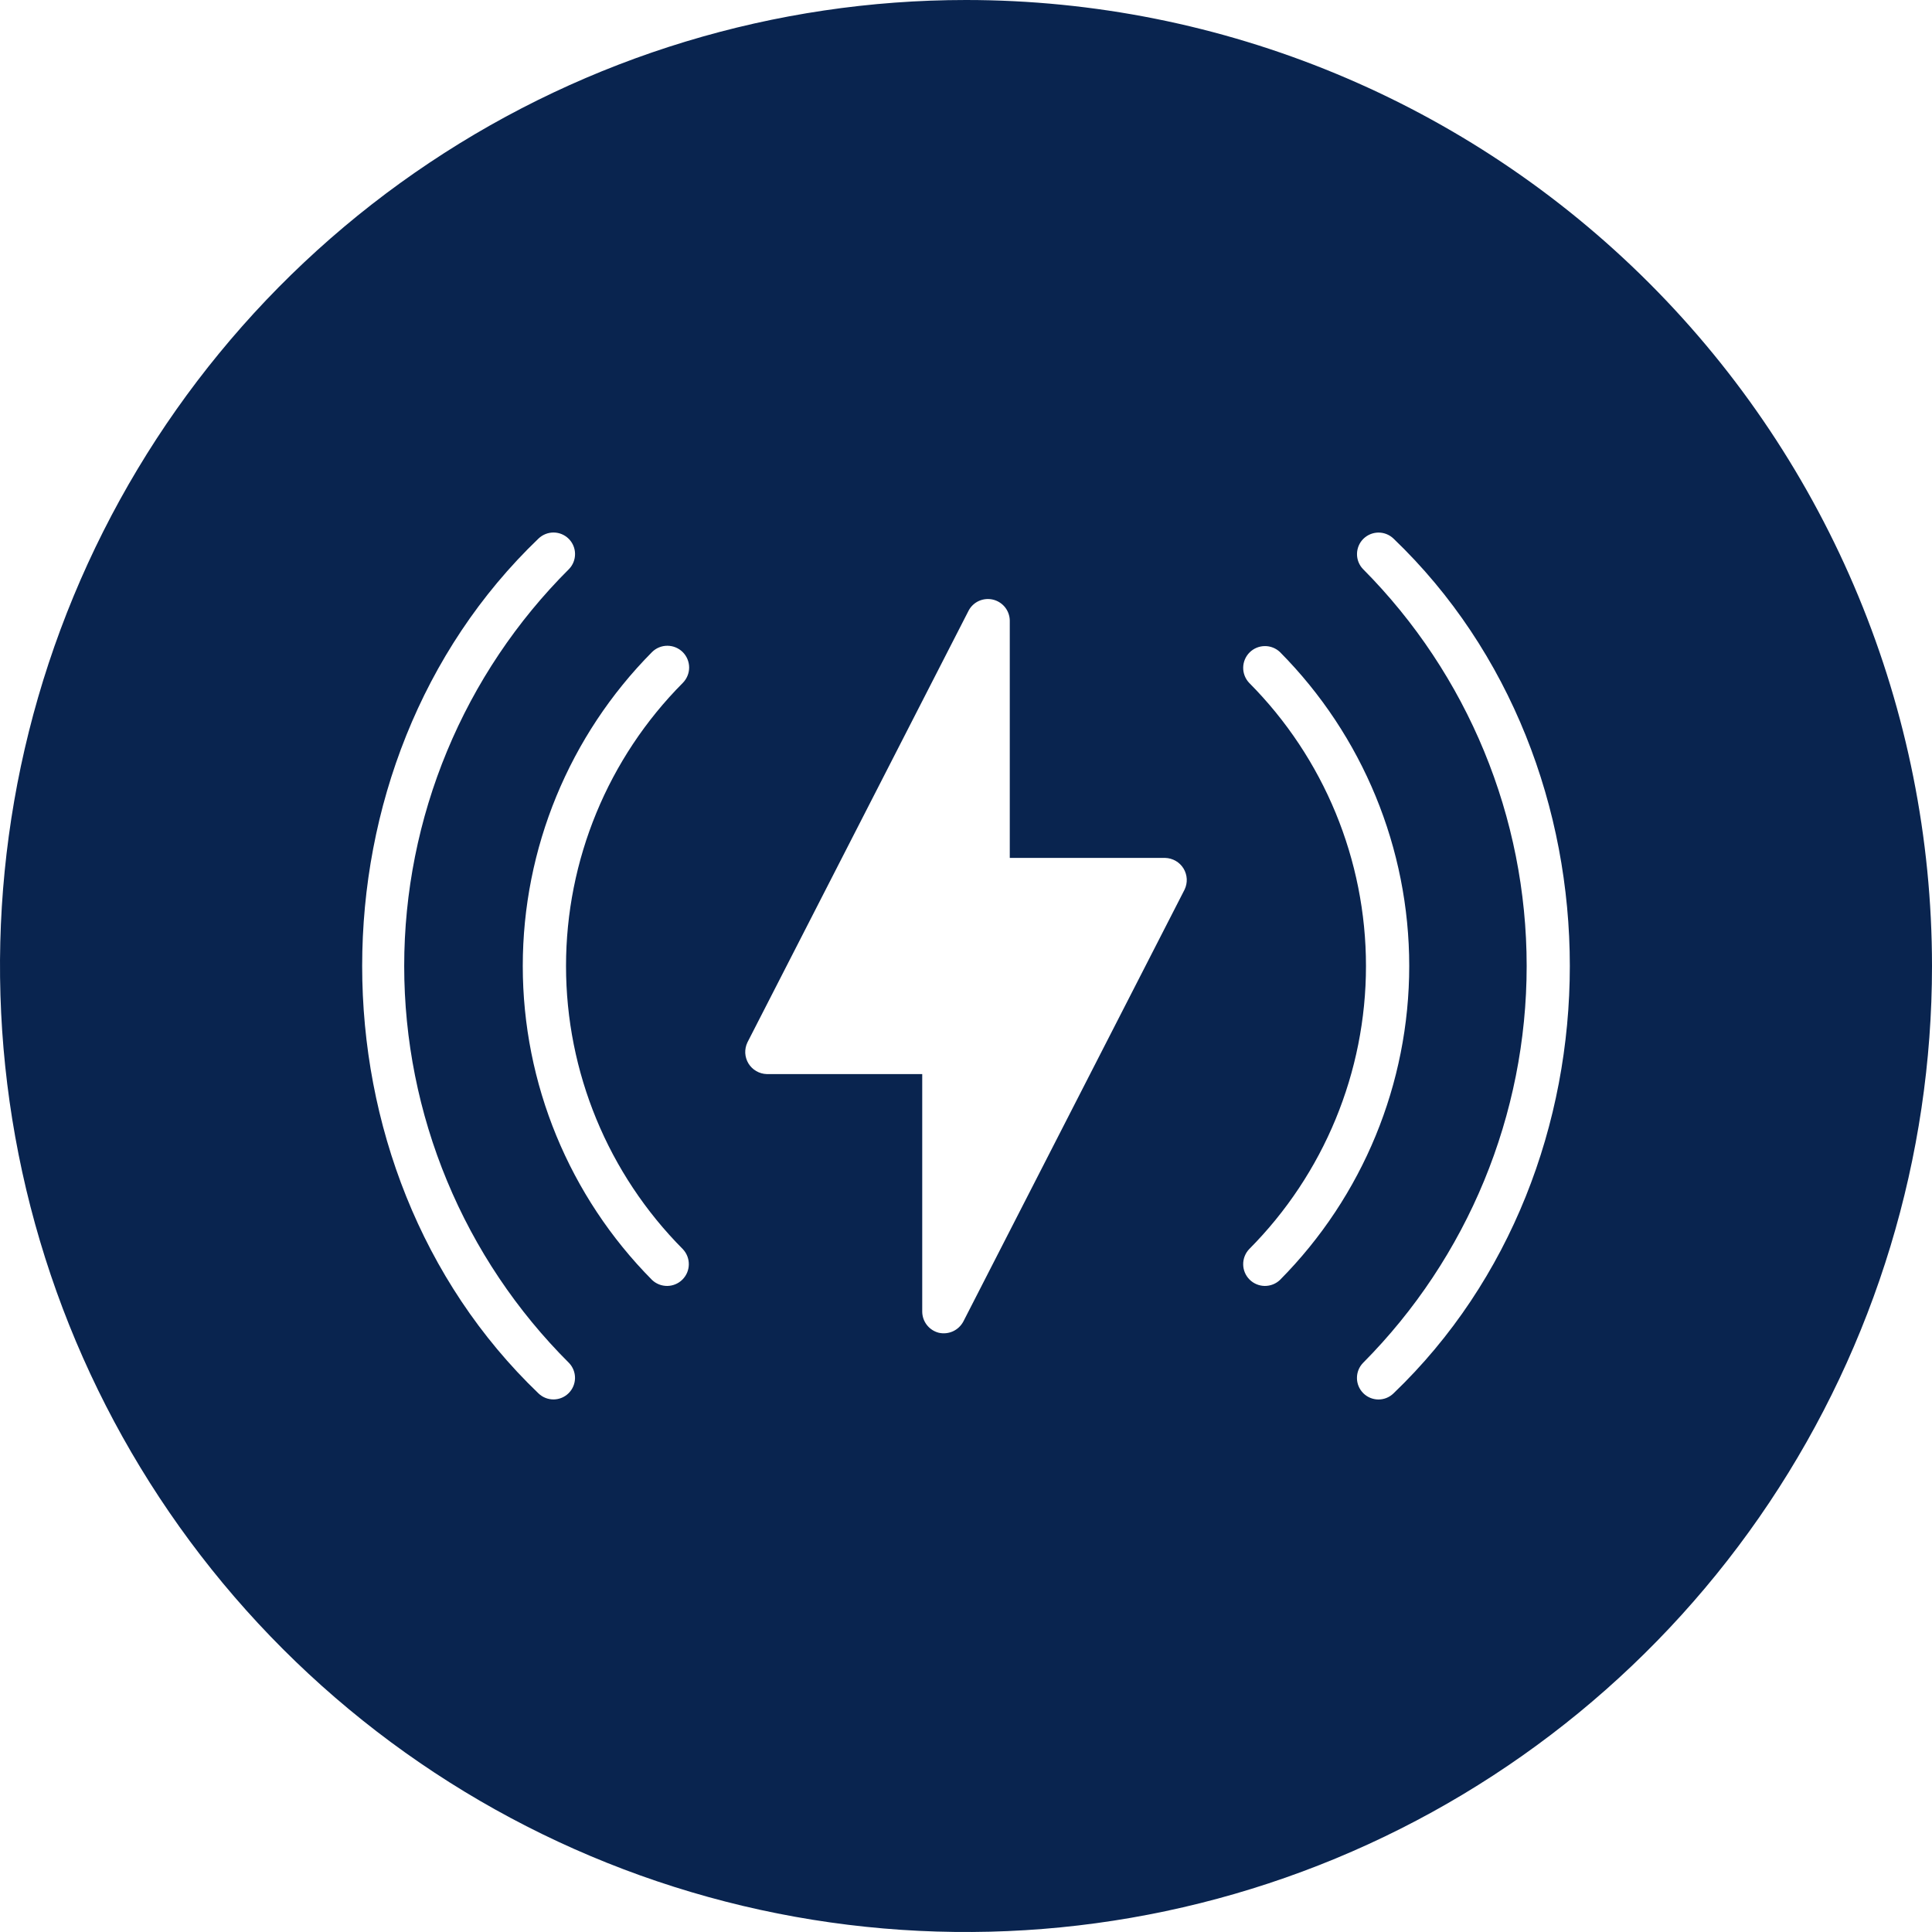 <svg width="70" height="70" viewBox="0 0 70 70" fill="none" xmlns="http://www.w3.org/2000/svg">
<g clip-path="url(#clip0_25_429)">
<path d="M35 0C28.078 0 21.311 2.053 15.555 5.899C9.799 9.744 5.313 15.211 2.664 21.606C0.015 28.002 -0.678 35.039 0.673 41.828C2.023 48.617 5.356 54.854 10.251 59.749C15.146 64.644 21.383 67.977 28.172 69.328C34.961 70.678 41.998 69.985 48.394 67.336C54.789 64.687 60.256 60.201 64.102 54.445C67.947 48.689 70 41.922 70 35C69.999 25.718 66.311 16.816 59.748 10.252C53.184 3.689 44.282 0.001 35 0ZM19.512 50.487C10.992 42.328 10.992 27.672 19.512 19.512C19.66 19.371 19.857 19.292 20.062 19.294C20.266 19.296 20.462 19.378 20.607 19.523C20.751 19.668 20.834 19.863 20.835 20.068C20.837 20.273 20.759 20.47 20.617 20.617C18.724 22.504 17.222 24.745 16.198 27.213C15.173 29.681 14.645 32.328 14.645 35C14.645 37.672 15.173 40.319 16.198 42.787C17.222 45.255 18.724 47.496 20.617 49.383C20.758 49.53 20.836 49.727 20.834 49.931C20.831 50.136 20.749 50.331 20.605 50.475C20.46 50.62 20.265 50.702 20.061 50.704C19.857 50.706 19.66 50.629 19.512 50.487ZM23.625 46.375C20.625 43.349 18.941 39.261 18.941 35C18.941 30.739 20.625 26.651 23.625 23.625C23.773 23.478 23.974 23.396 24.182 23.397C24.39 23.398 24.59 23.481 24.738 23.628C24.885 23.776 24.968 23.975 24.969 24.184C24.969 24.392 24.887 24.592 24.741 24.741C22.03 27.467 20.508 31.155 20.508 35C20.508 38.845 22.03 42.533 24.741 45.259C24.882 45.409 24.96 45.607 24.957 45.813C24.955 46.019 24.872 46.215 24.726 46.361C24.581 46.506 24.384 46.589 24.179 46.592C23.973 46.594 23.774 46.517 23.625 46.375ZM42.919 32.233L34.902 47.884C34.818 48.039 34.687 48.163 34.527 48.236C34.367 48.309 34.187 48.327 34.016 48.289C33.845 48.246 33.693 48.148 33.584 48.009C33.475 47.871 33.415 47.7 33.414 47.523V38.916H27.781C27.648 38.912 27.517 38.875 27.401 38.808C27.285 38.741 27.188 38.646 27.118 38.532C27.049 38.418 27.009 38.288 27.002 38.154C26.996 38.021 27.023 37.888 27.081 37.767L35.099 22.116C35.182 21.963 35.314 21.841 35.473 21.771C35.633 21.701 35.811 21.685 35.981 21.726C36.15 21.767 36.301 21.863 36.411 21.998C36.52 22.134 36.582 22.302 36.586 22.477V31.084H42.219C42.352 31.088 42.483 31.125 42.599 31.192C42.715 31.259 42.812 31.354 42.882 31.468C42.951 31.582 42.991 31.712 42.998 31.846C43.004 31.979 42.977 32.112 42.919 32.233ZM45.259 45.259C47.97 42.533 49.492 38.845 49.492 35C49.492 31.155 47.97 27.467 45.259 24.741C45.118 24.591 45.04 24.393 45.043 24.187C45.046 23.982 45.129 23.785 45.274 23.64C45.42 23.494 45.616 23.412 45.822 23.409C46.027 23.406 46.226 23.484 46.375 23.625C49.376 26.651 51.059 30.739 51.059 35C51.059 39.261 49.376 43.349 46.375 46.375C46.226 46.517 46.027 46.594 45.821 46.592C45.616 46.589 45.419 46.506 45.274 46.361C45.128 46.215 45.045 46.019 45.043 45.813C45.04 45.607 45.118 45.409 45.259 45.259ZM50.487 50.487C50.34 50.629 50.143 50.708 49.938 50.706C49.734 50.704 49.538 50.622 49.393 50.477C49.249 50.332 49.166 50.137 49.165 49.932C49.163 49.727 49.241 49.53 49.383 49.383C53.182 45.56 55.314 40.389 55.314 35C55.314 29.611 53.182 24.44 49.383 20.617C49.242 20.47 49.164 20.273 49.167 20.069C49.169 19.864 49.251 19.669 49.395 19.525C49.54 19.381 49.735 19.299 49.939 19.296C50.143 19.294 50.34 19.372 50.487 19.512C59.008 27.672 59.008 42.328 50.487 50.487Z" fill="#09244F"/>
</g>
<defs>
<clipPath id="clip0_25_429">
<rect width="70" height="70" fill="white"/>
</clipPath>
</defs>
</svg>
